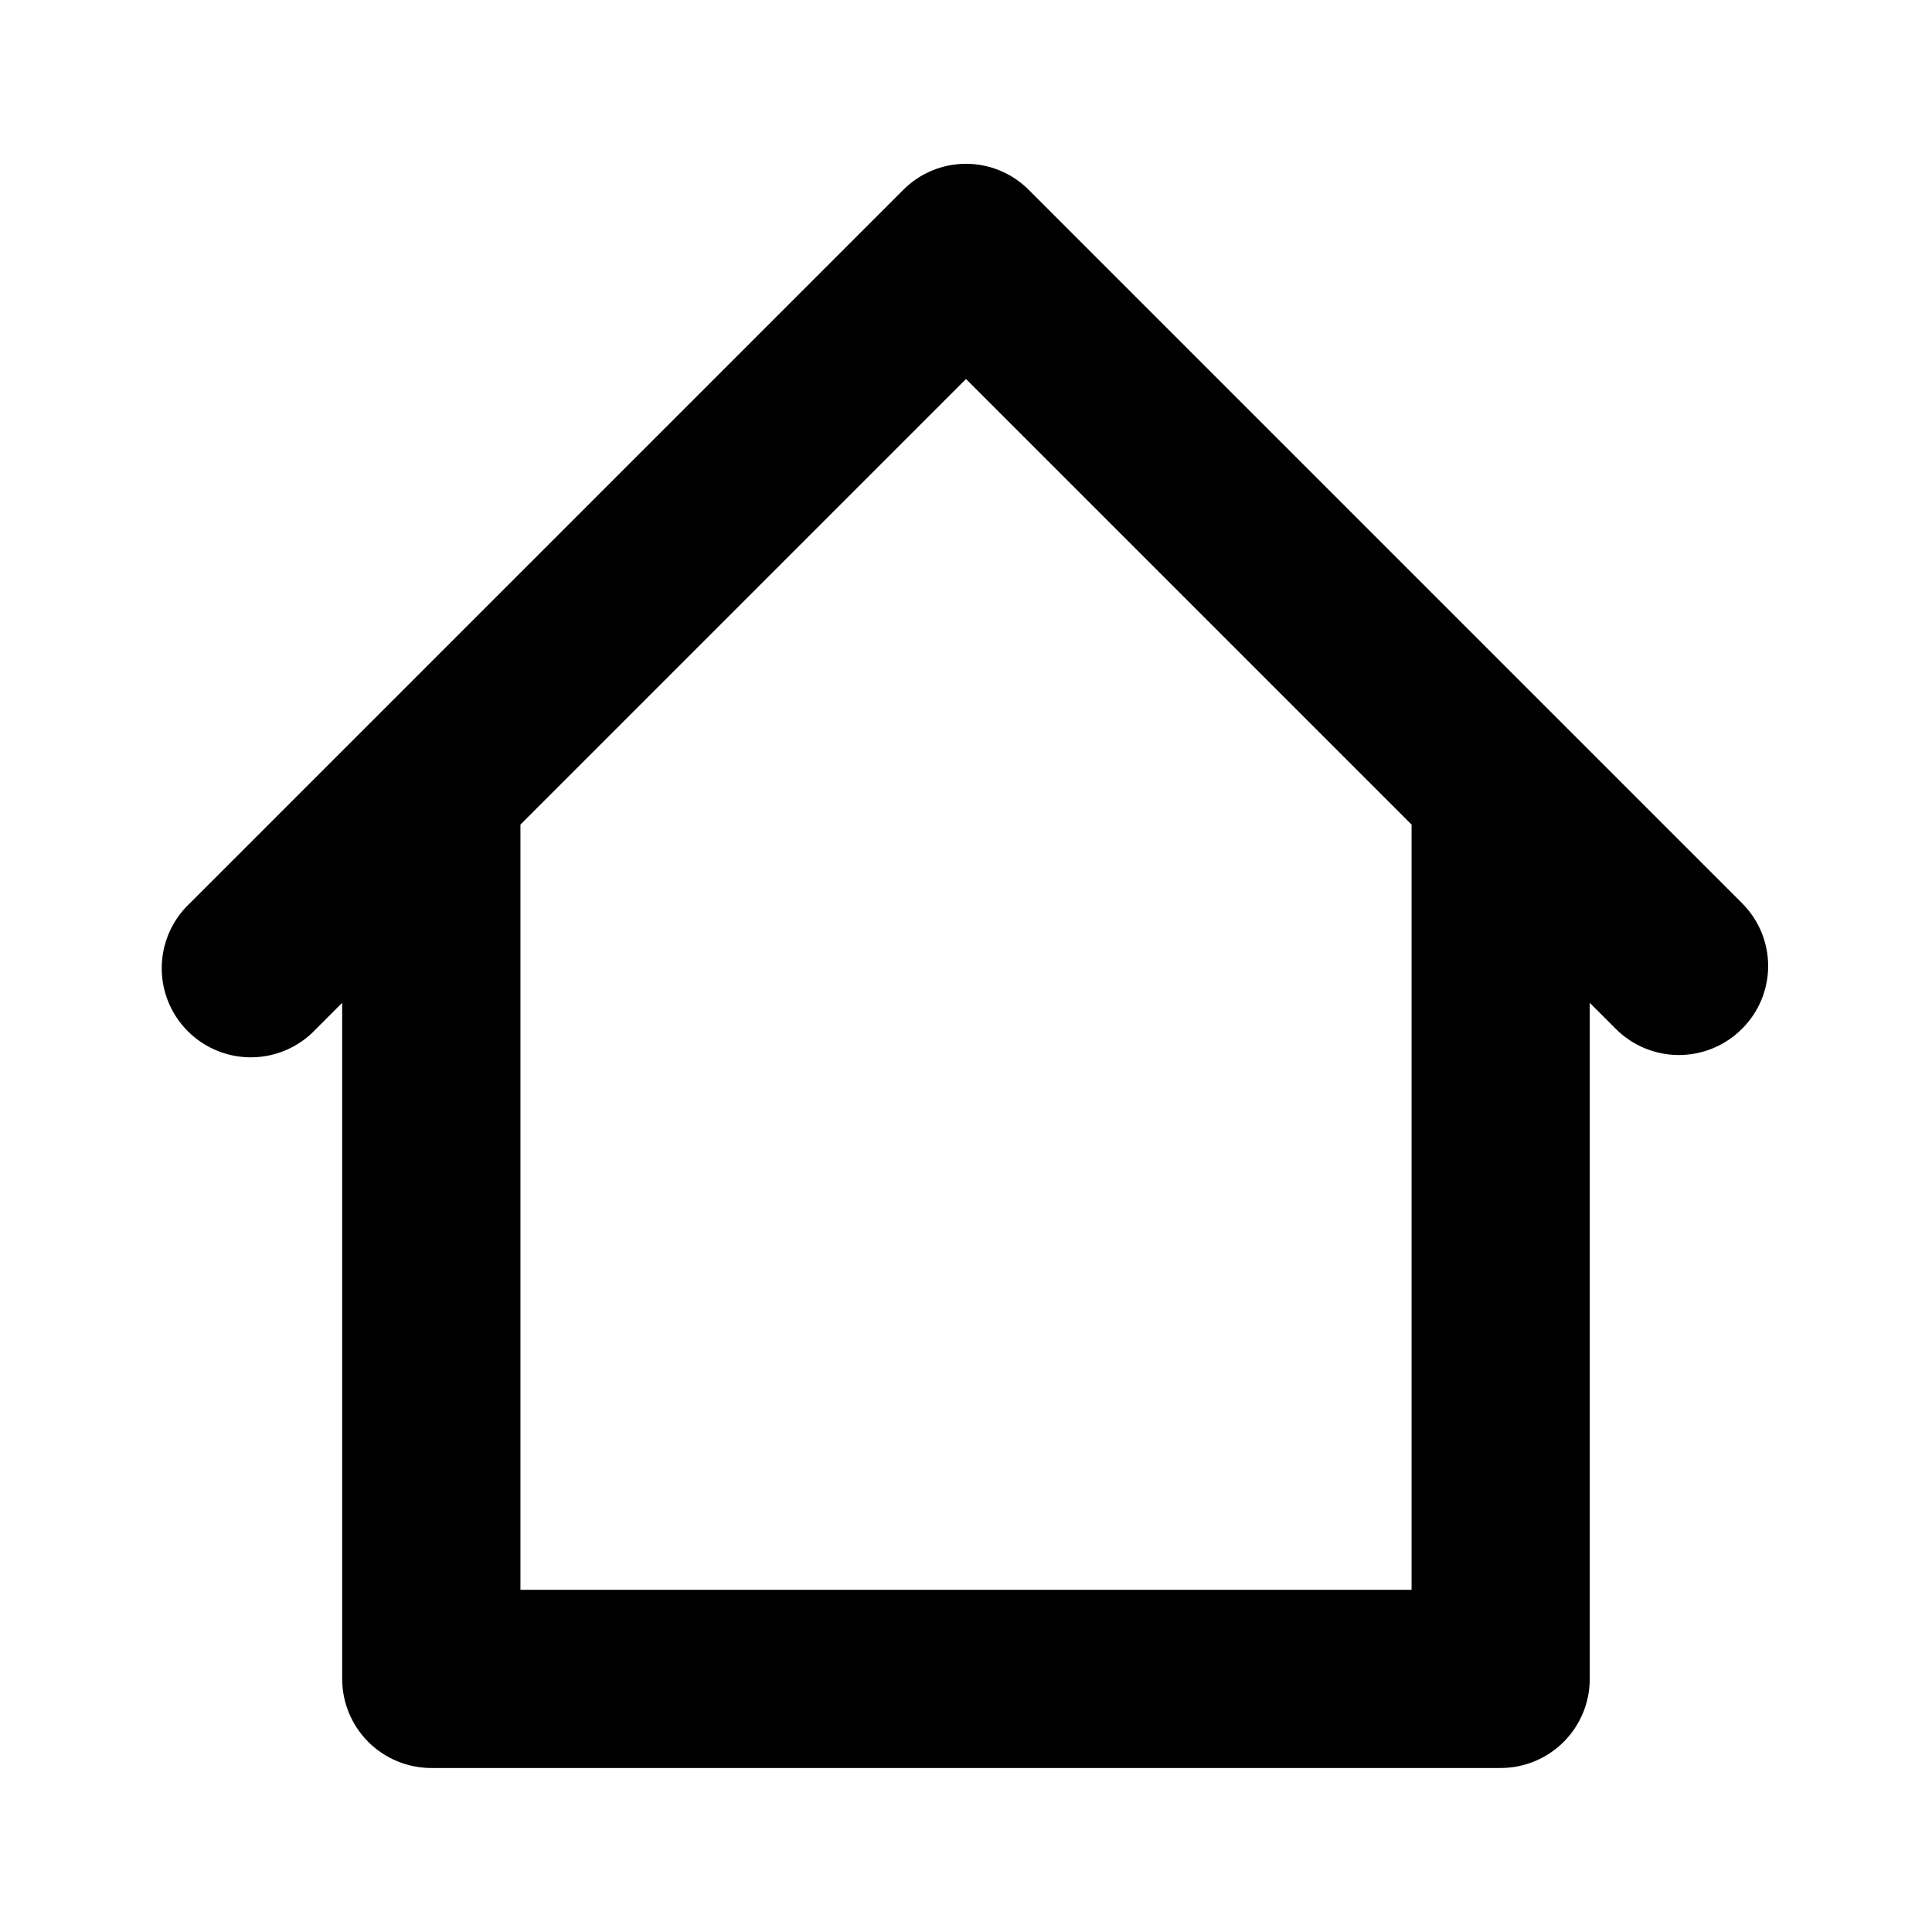 <?xml version="1.0" encoding="UTF-8"?>
<!-- The Best Svg Icon site in the world: iconSvg.co, Visit us! https://iconsvg.co -->
<svg fill="#000000" width="800px" height="800px" version="1.1" viewBox="144 144 512 512" xmlns="http://www.w3.org/2000/svg">
 <path d="m605.62 383.31-188.93-188.93h-0.004c-4.406-4.465-10.418-6.973-16.688-6.973-6.273 0-12.281 2.508-16.691 6.973l-188.93 188.93c-4.691 4.371-7.402 10.457-7.516 16.863-0.113 6.406 2.383 12.582 6.914 17.113s10.711 7.027 17.117 6.914 12.492-2.824 16.859-7.512l6.926-6.926 0.004 179.16c0 6.266 2.488 12.273 6.914 16.699 4.43 4.43 10.438 6.918 16.699 6.918h283.39c6.262 0 12.27-2.488 16.699-6.918 4.43-4.426 6.918-10.434 6.918-16.699v-179.16l6.926 6.926c4.43 4.422 10.43 6.906 16.688 6.906 6.258 0 12.262-2.484 16.691-6.906 4.461-4.406 6.973-10.418 6.973-16.688 0-6.273-2.512-12.281-6.973-16.691zm-87.539 182h-236.16v-202.79l118.08-118.08 118.08 118.08z"/>
</svg>